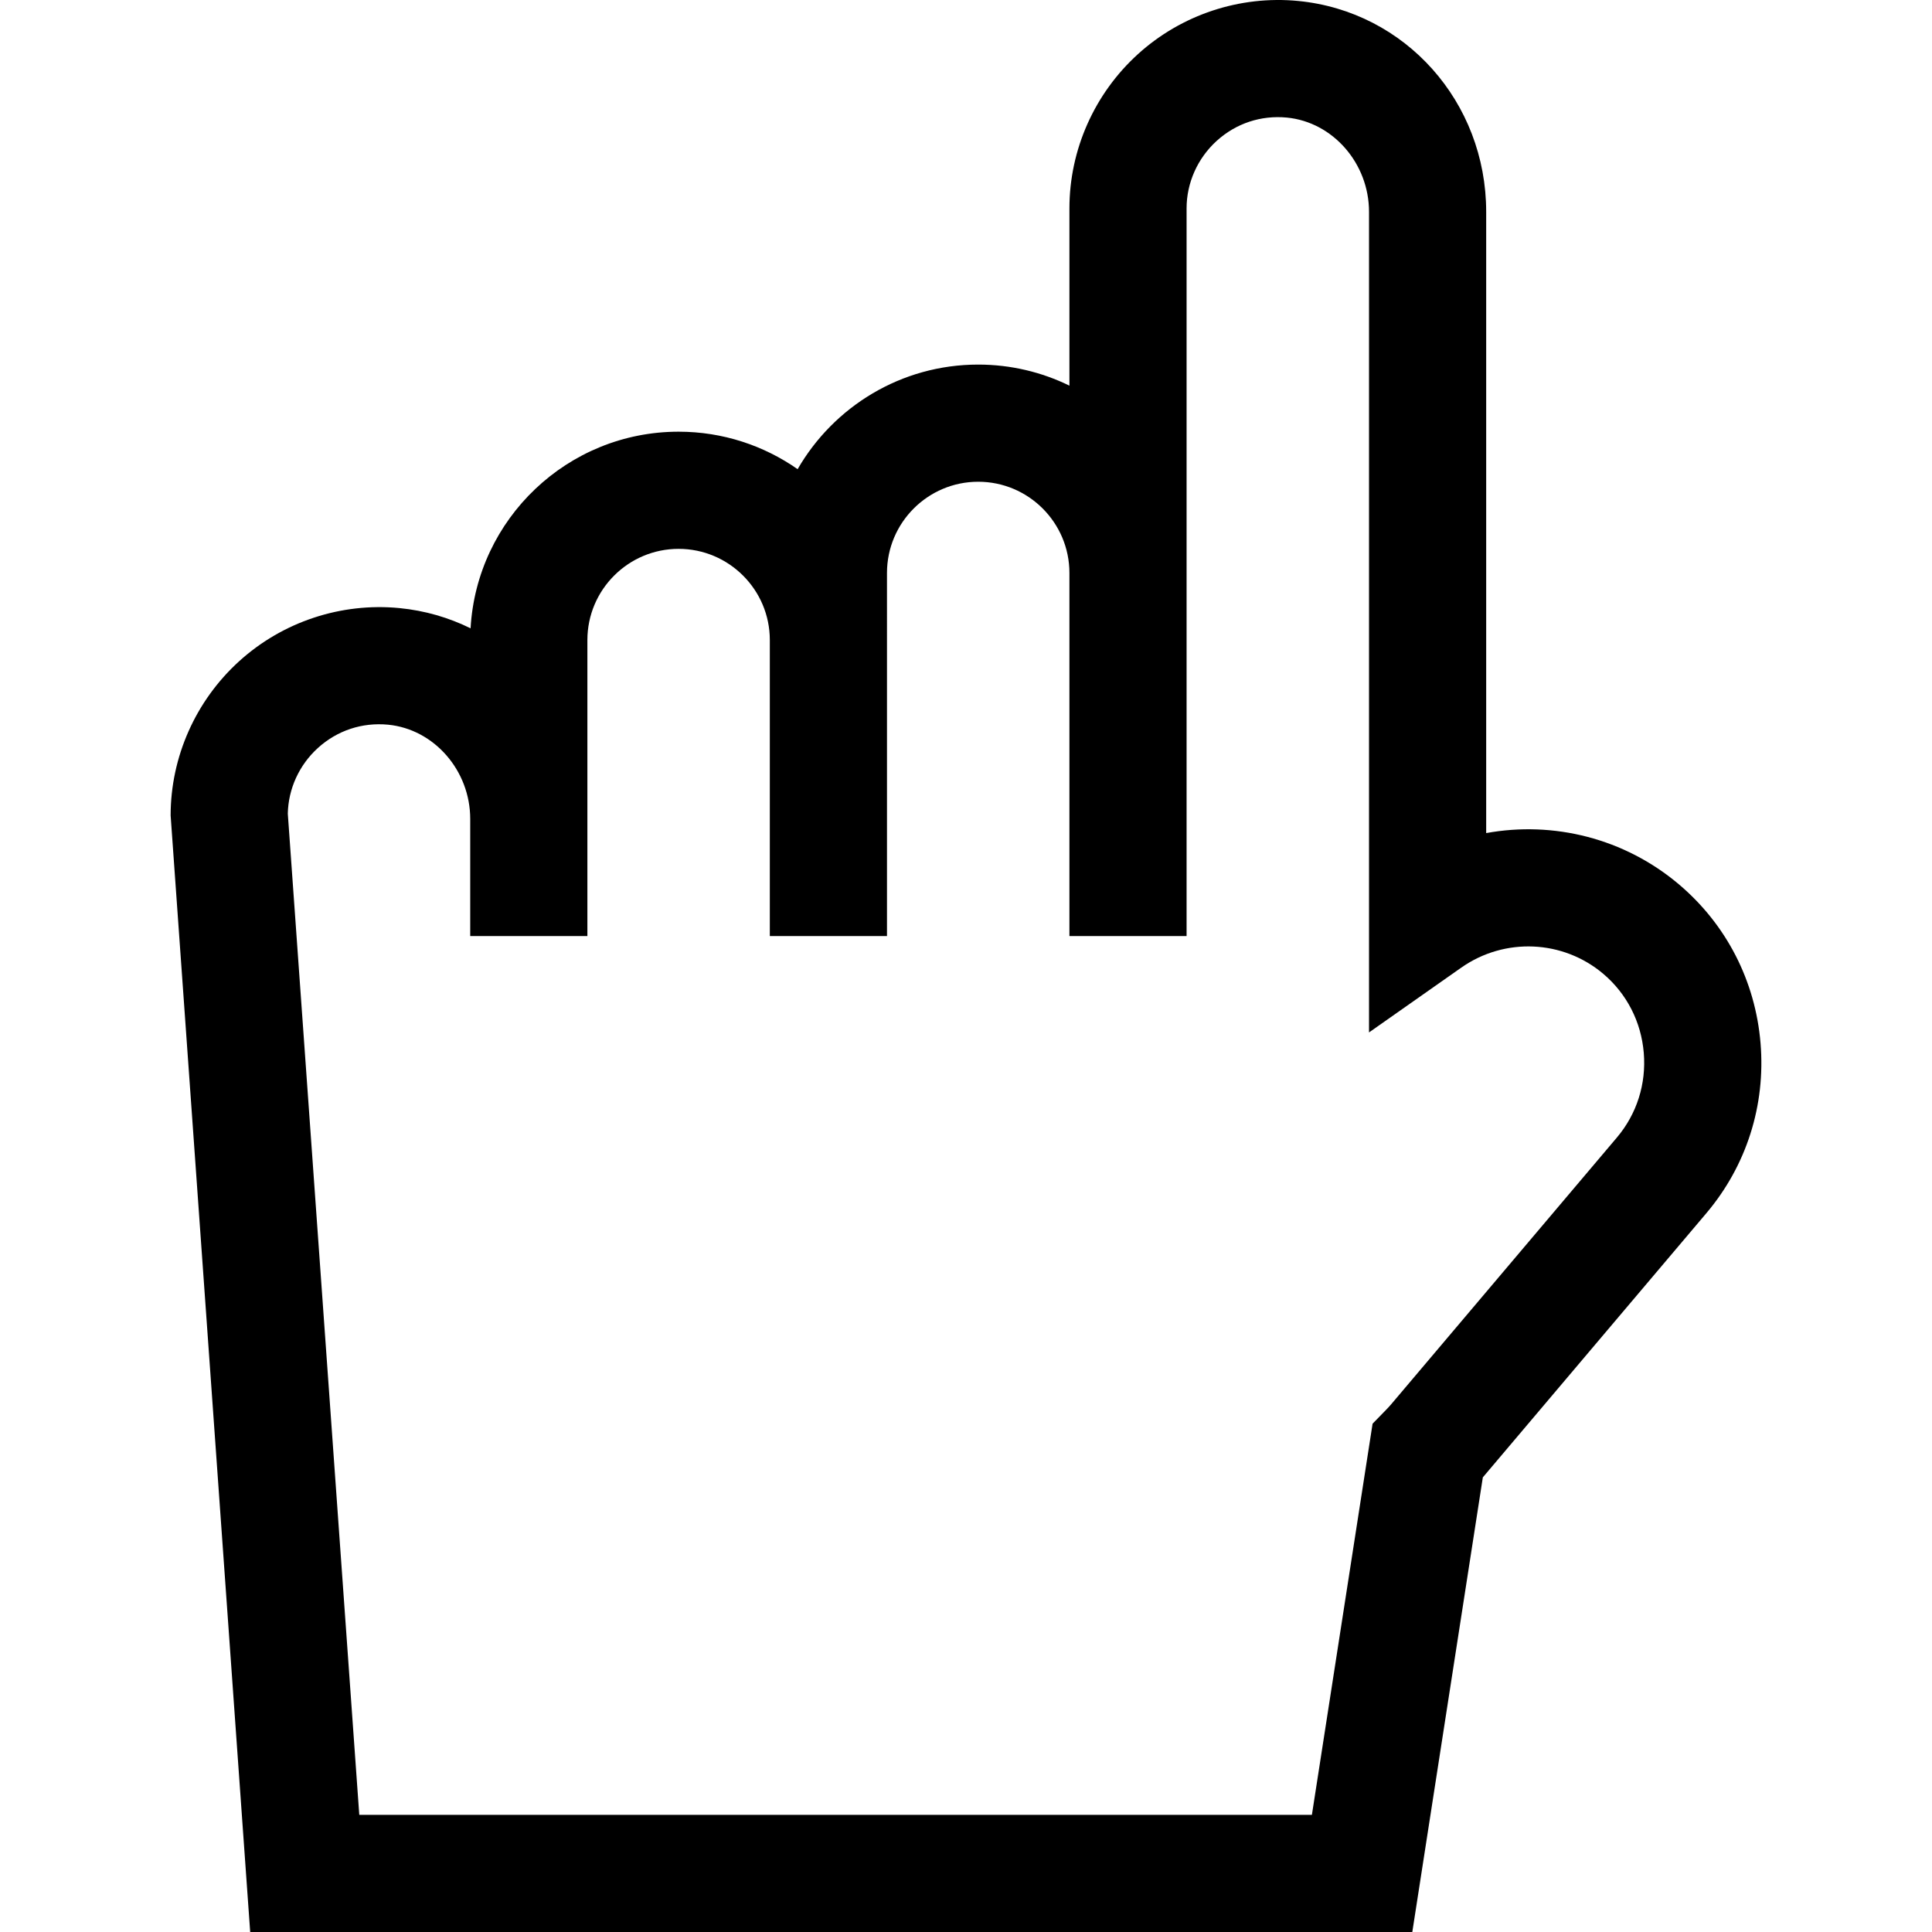 <?xml version="1.0" encoding="iso-8859-1"?>
<!-- Uploaded to: SVG Repo, www.svgrepo.com, Generator: SVG Repo Mixer Tools -->
<svg fill="#000000" height="800px" width="800px" version="1.1" id="Layer_1" xmlns="http://www.w3.org/2000/svg" xmlns:xlink="http://www.w3.org/1999/xlink" 
	 viewBox="0 0 329.788 329.788" xml:space="preserve">
<g id="XMLID_938_">
	<g>
		<path d="M300.52,178.059c-0.886-10.624-5.832-20.248-13.927-27.098c-9.315-7.883-21.444-10.85-32.905-8.756V36.155
			c0-18.744-13.796-34.217-32.09-35.99c-9.959-0.965-19.937,2.342-27.354,9.074c-7.434,6.747-11.696,16.344-11.696,26.327V65.83
			c-4.706-2.301-9.989-3.597-15.57-3.597c-13.165,0-24.674,7.195-30.824,17.854c-5.765-4.027-12.767-6.398-20.317-6.398
			c-18.939,0-34.464,14.879-35.51,33.562c-3.715-1.829-7.803-3.032-12.151-3.453c-9.966-0.965-19.937,2.341-27.354,9.074
			c-7.433,6.747-11.696,16.343-11.696,26.327l13.581,190.589h198.37l12.039-77.605l38.156-45.094
			C298.119,198.993,301.404,188.683,300.52,178.059z M276.002,194.17l-38.525,45.529c-0.254,0.3-0.557,0.629-0.951,1.033
			l-2.229,2.289l-10.358,66.766H61.327l-12.2-170.9c0.087-4.244,1.948-8.313,5.135-11.207c3.298-2.994,7.553-4.398,11.982-3.977
			c7.862,0.763,14.021,7.827,14.021,16.084v20h20v-20v-30.528c0-8.586,6.985-15.57,15.57-15.57c8.586,0,15.571,6.984,15.571,15.57
			v50.528h20v-50.528V97.804c0-8.586,6.985-15.571,15.571-15.571s15.57,6.985,15.57,15.571v61.982h20V97.804V35.566
			c0-4.355,1.873-8.554,5.139-11.519c3.298-2.994,7.556-4.401,11.982-3.977c7.861,0.763,14.02,7.827,14.02,16.084v140.08
			l15.748-11.063c7.397-5.194,17.362-4.758,24.238,1.058c4.017,3.399,6.473,8.19,6.914,13.491
			C281.03,185.02,279.401,190.152,276.002,194.17z"/>
	</g>
</g>
</svg>